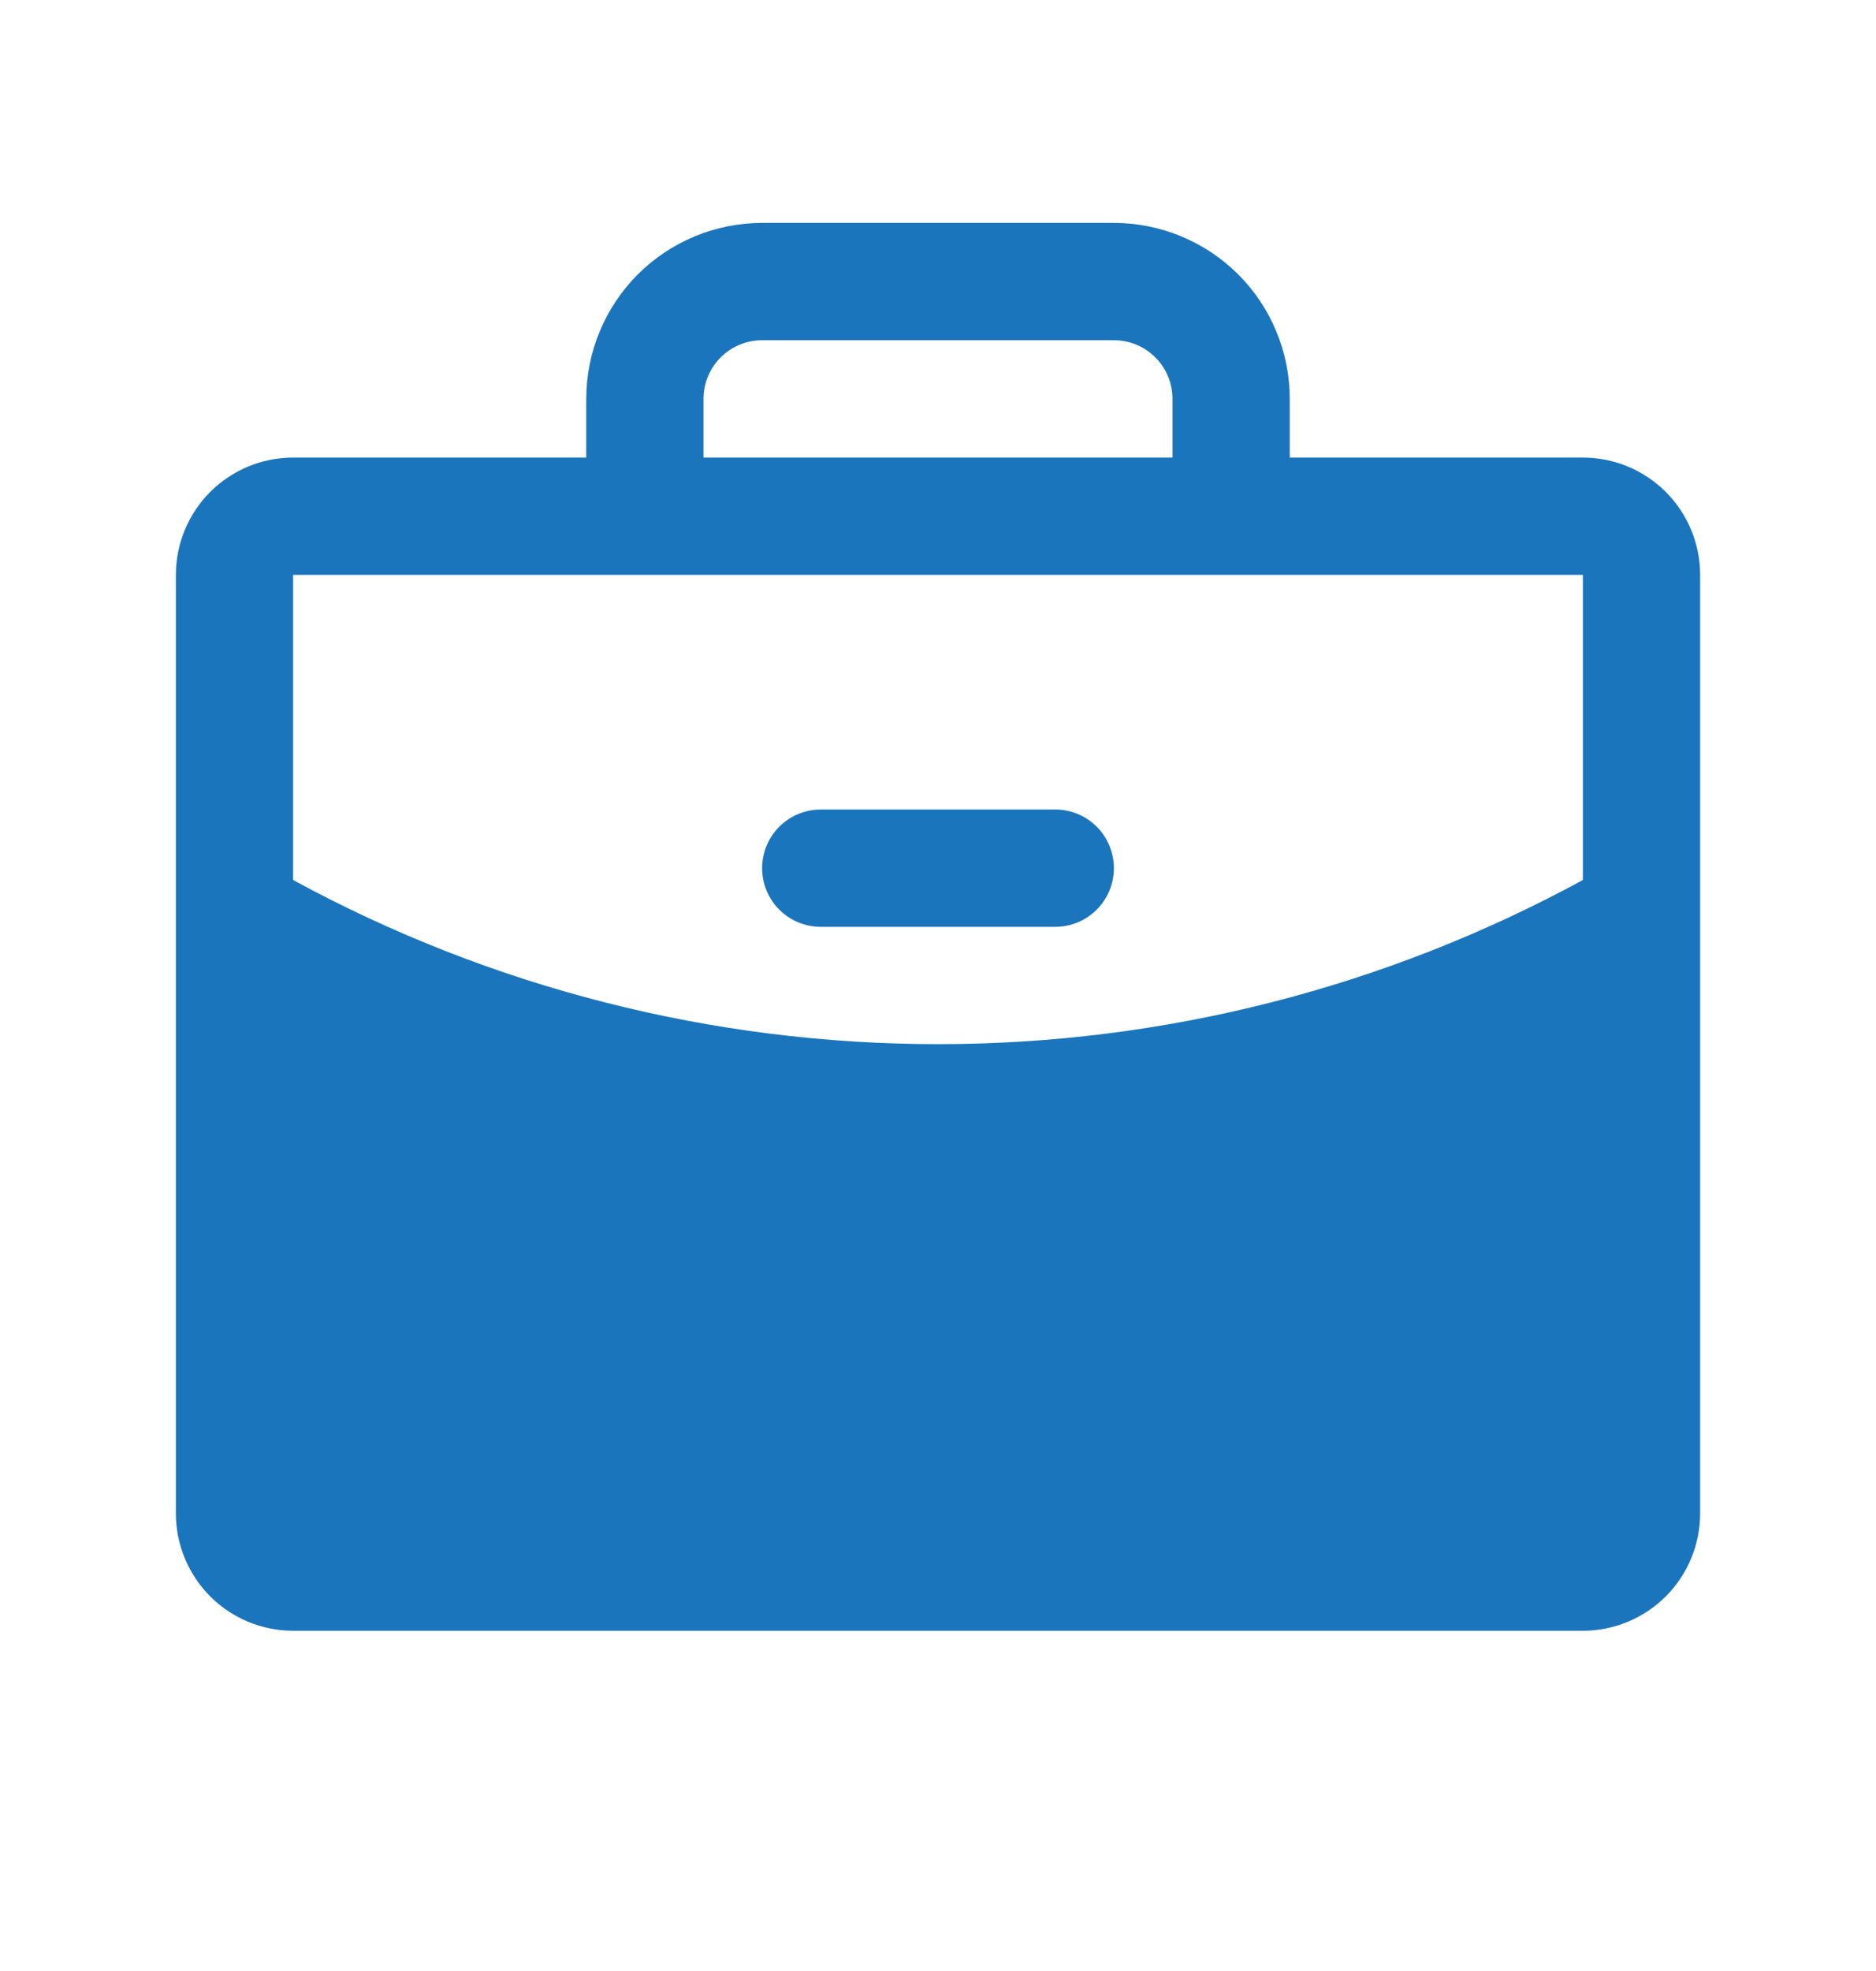 <svg width="20" height="21" viewBox="0 0 20 21" fill="none" xmlns="http://www.w3.org/2000/svg">
<path d="M11.875 9.25C11.875 9.416 11.809 9.575 11.692 9.692C11.575 9.809 11.416 9.875 11.25 9.875H8.75C8.584 9.875 8.425 9.809 8.308 9.692C8.191 9.575 8.125 9.416 8.125 9.25C8.125 9.084 8.191 8.925 8.308 8.808C8.425 8.691 8.584 8.625 8.75 8.625H11.25C11.416 8.625 11.575 8.691 11.692 8.808C11.809 8.925 11.875 9.084 11.875 9.25ZM18.125 6.125V16.125C18.125 16.456 17.993 16.774 17.759 17.009C17.524 17.243 17.206 17.375 16.875 17.375H3.125C2.793 17.375 2.476 17.243 2.241 17.009C2.007 16.774 1.875 16.456 1.875 16.125V6.125C1.875 5.793 2.007 5.476 2.241 5.241C2.476 5.007 2.793 4.875 3.125 4.875H6.25V4.25C6.25 3.753 6.448 3.276 6.799 2.924C7.151 2.573 7.628 2.375 8.125 2.375H11.875C12.372 2.375 12.849 2.573 13.201 2.924C13.553 3.276 13.75 3.753 13.75 4.25V4.875H16.875C17.206 4.875 17.524 5.007 17.759 5.241C17.993 5.476 18.125 5.793 18.125 6.125ZM7.5 4.875H12.5V4.25C12.5 4.084 12.434 3.925 12.317 3.808C12.2 3.691 12.041 3.625 11.875 3.625H8.125C7.959 3.625 7.8 3.691 7.683 3.808C7.566 3.925 7.5 4.084 7.5 4.25V4.875ZM16.875 9.376V6.125H3.125V9.376C5.235 10.524 7.598 11.125 10 11.125C12.402 11.125 14.765 10.524 16.875 9.376Z" fill="#1B75BC"/>
</svg>
